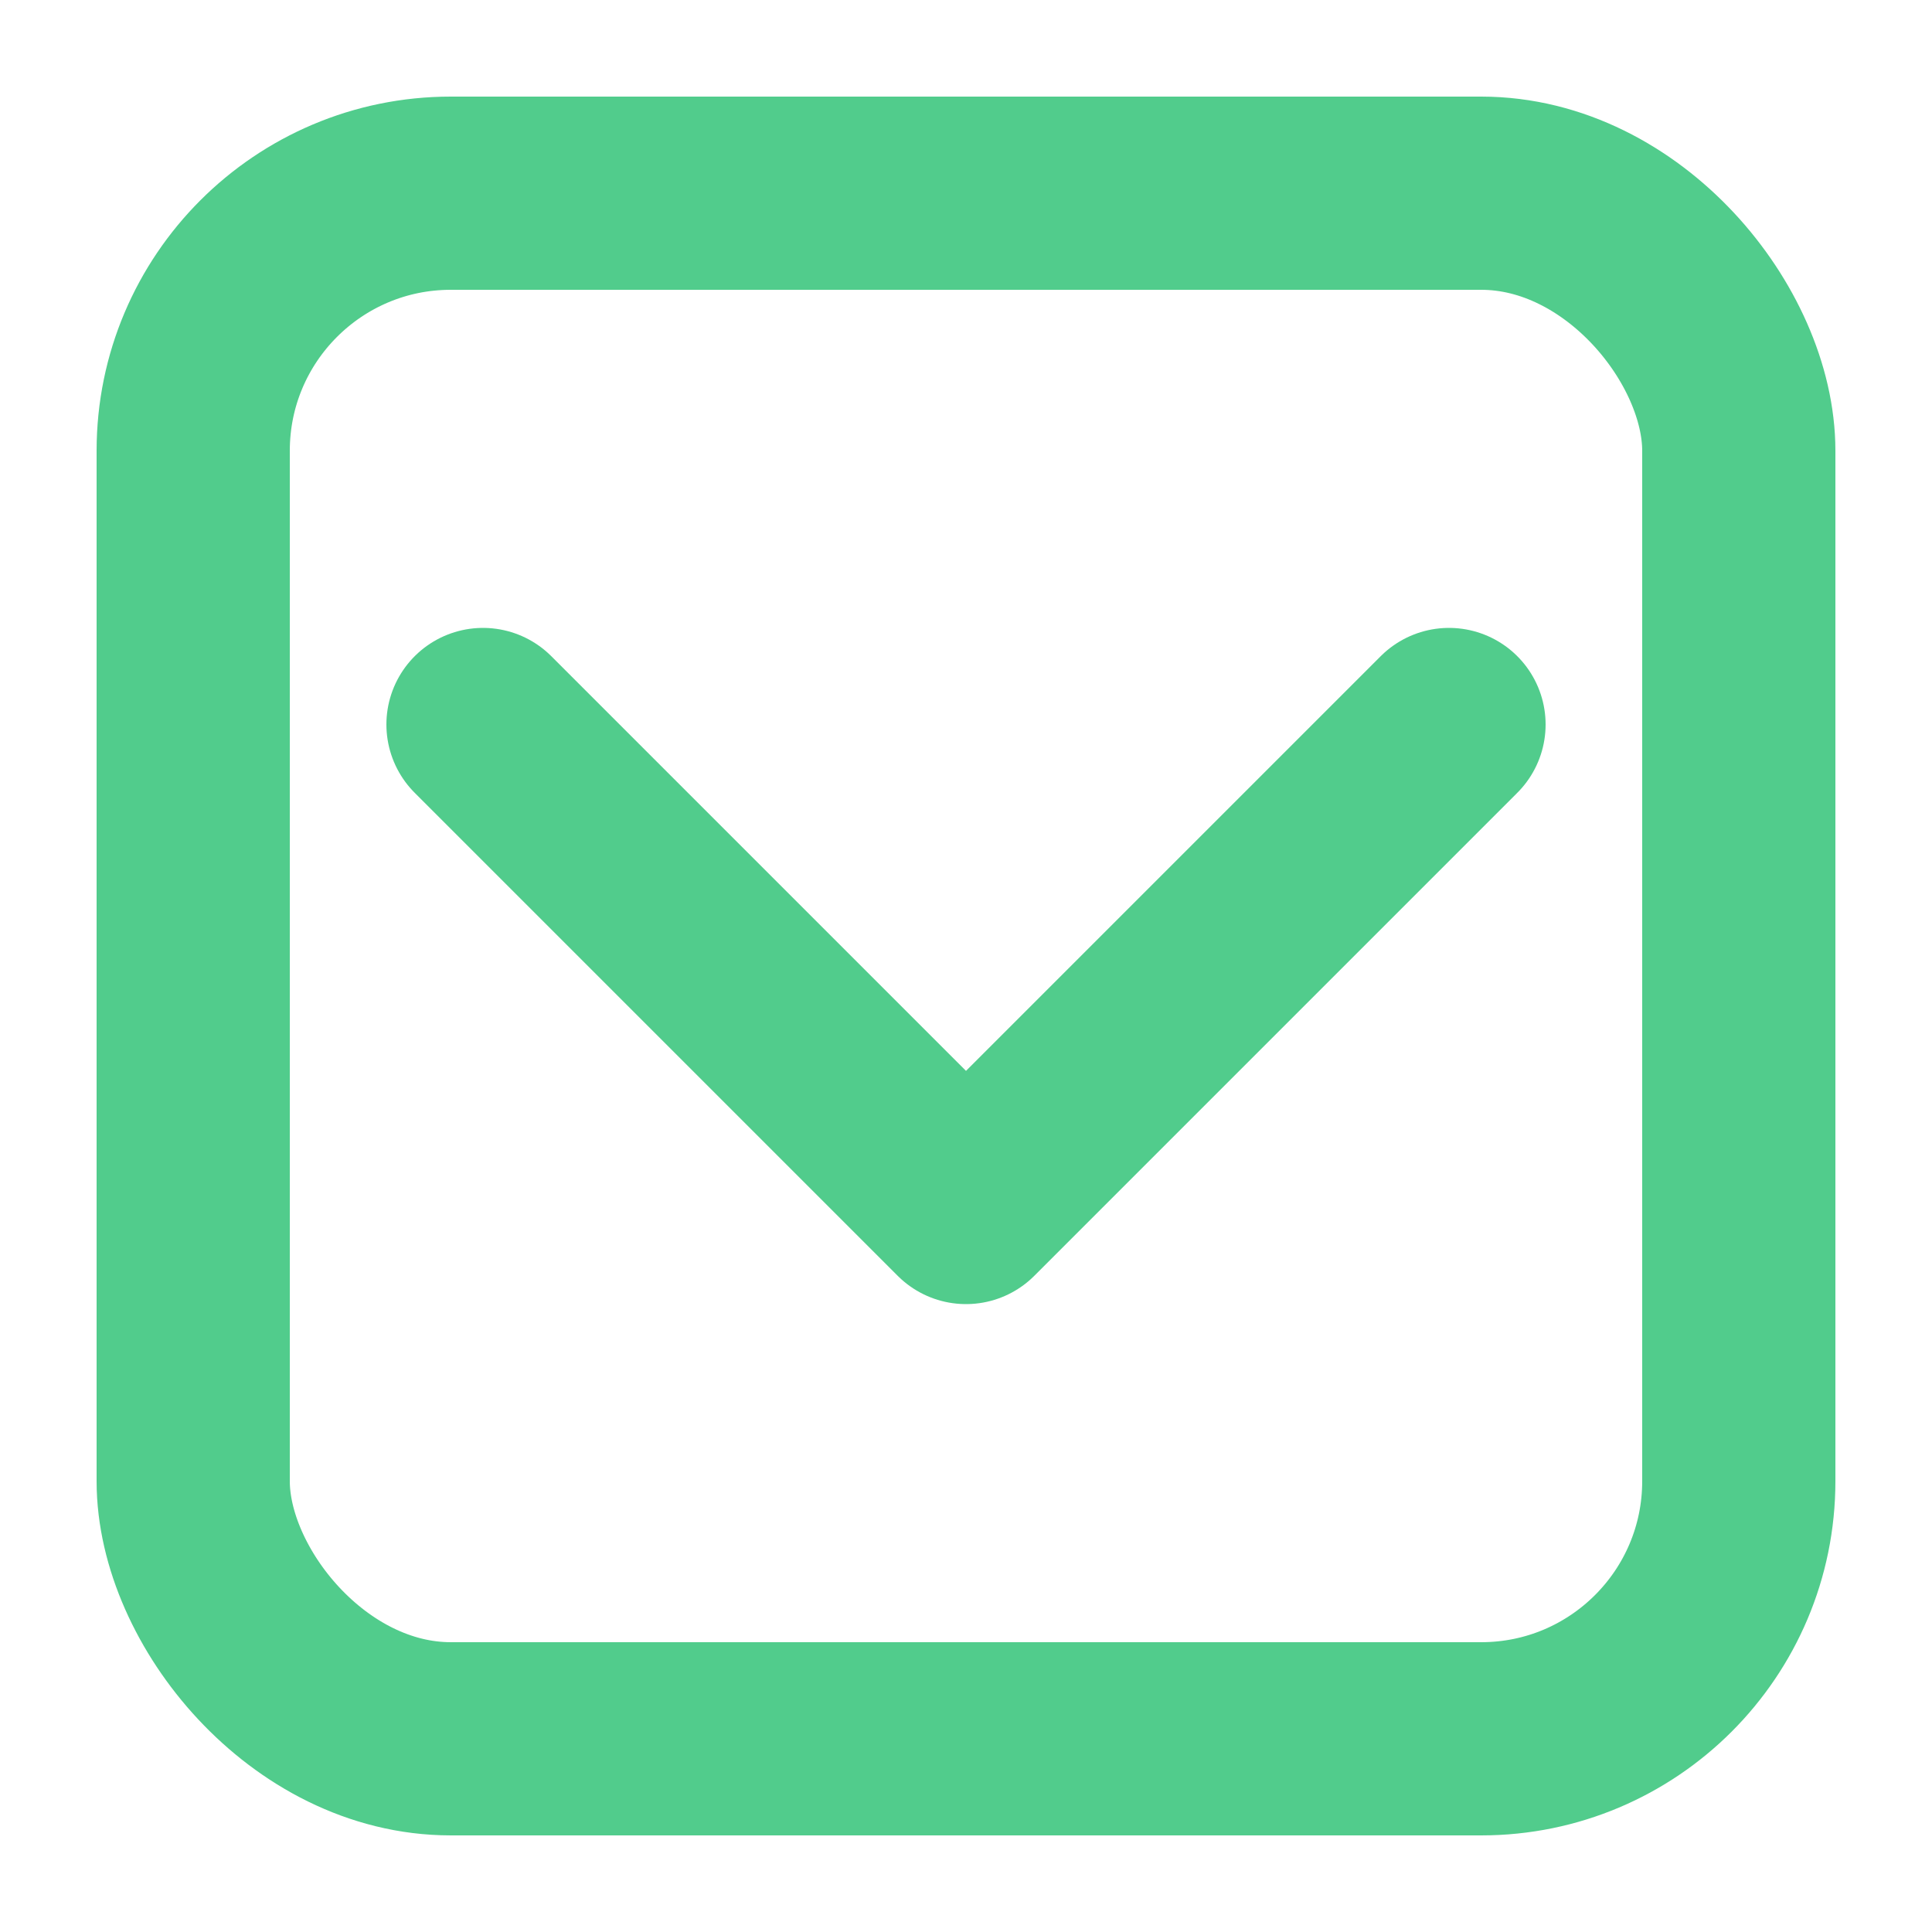 <svg width="120" height="120" viewBox="0 0 120 120" fill="none" xmlns="http://www.w3.org/2000/svg">
  <rect x="12" y="12" width="96" height="96" rx="16" stroke="#51cc8c" stroke-width="12"/>
  <path d="M30 45 L60 75 L90 45" stroke="#51cc8c" stroke-width="12" stroke-linecap="round" stroke-linejoin="round"/>
</svg>
